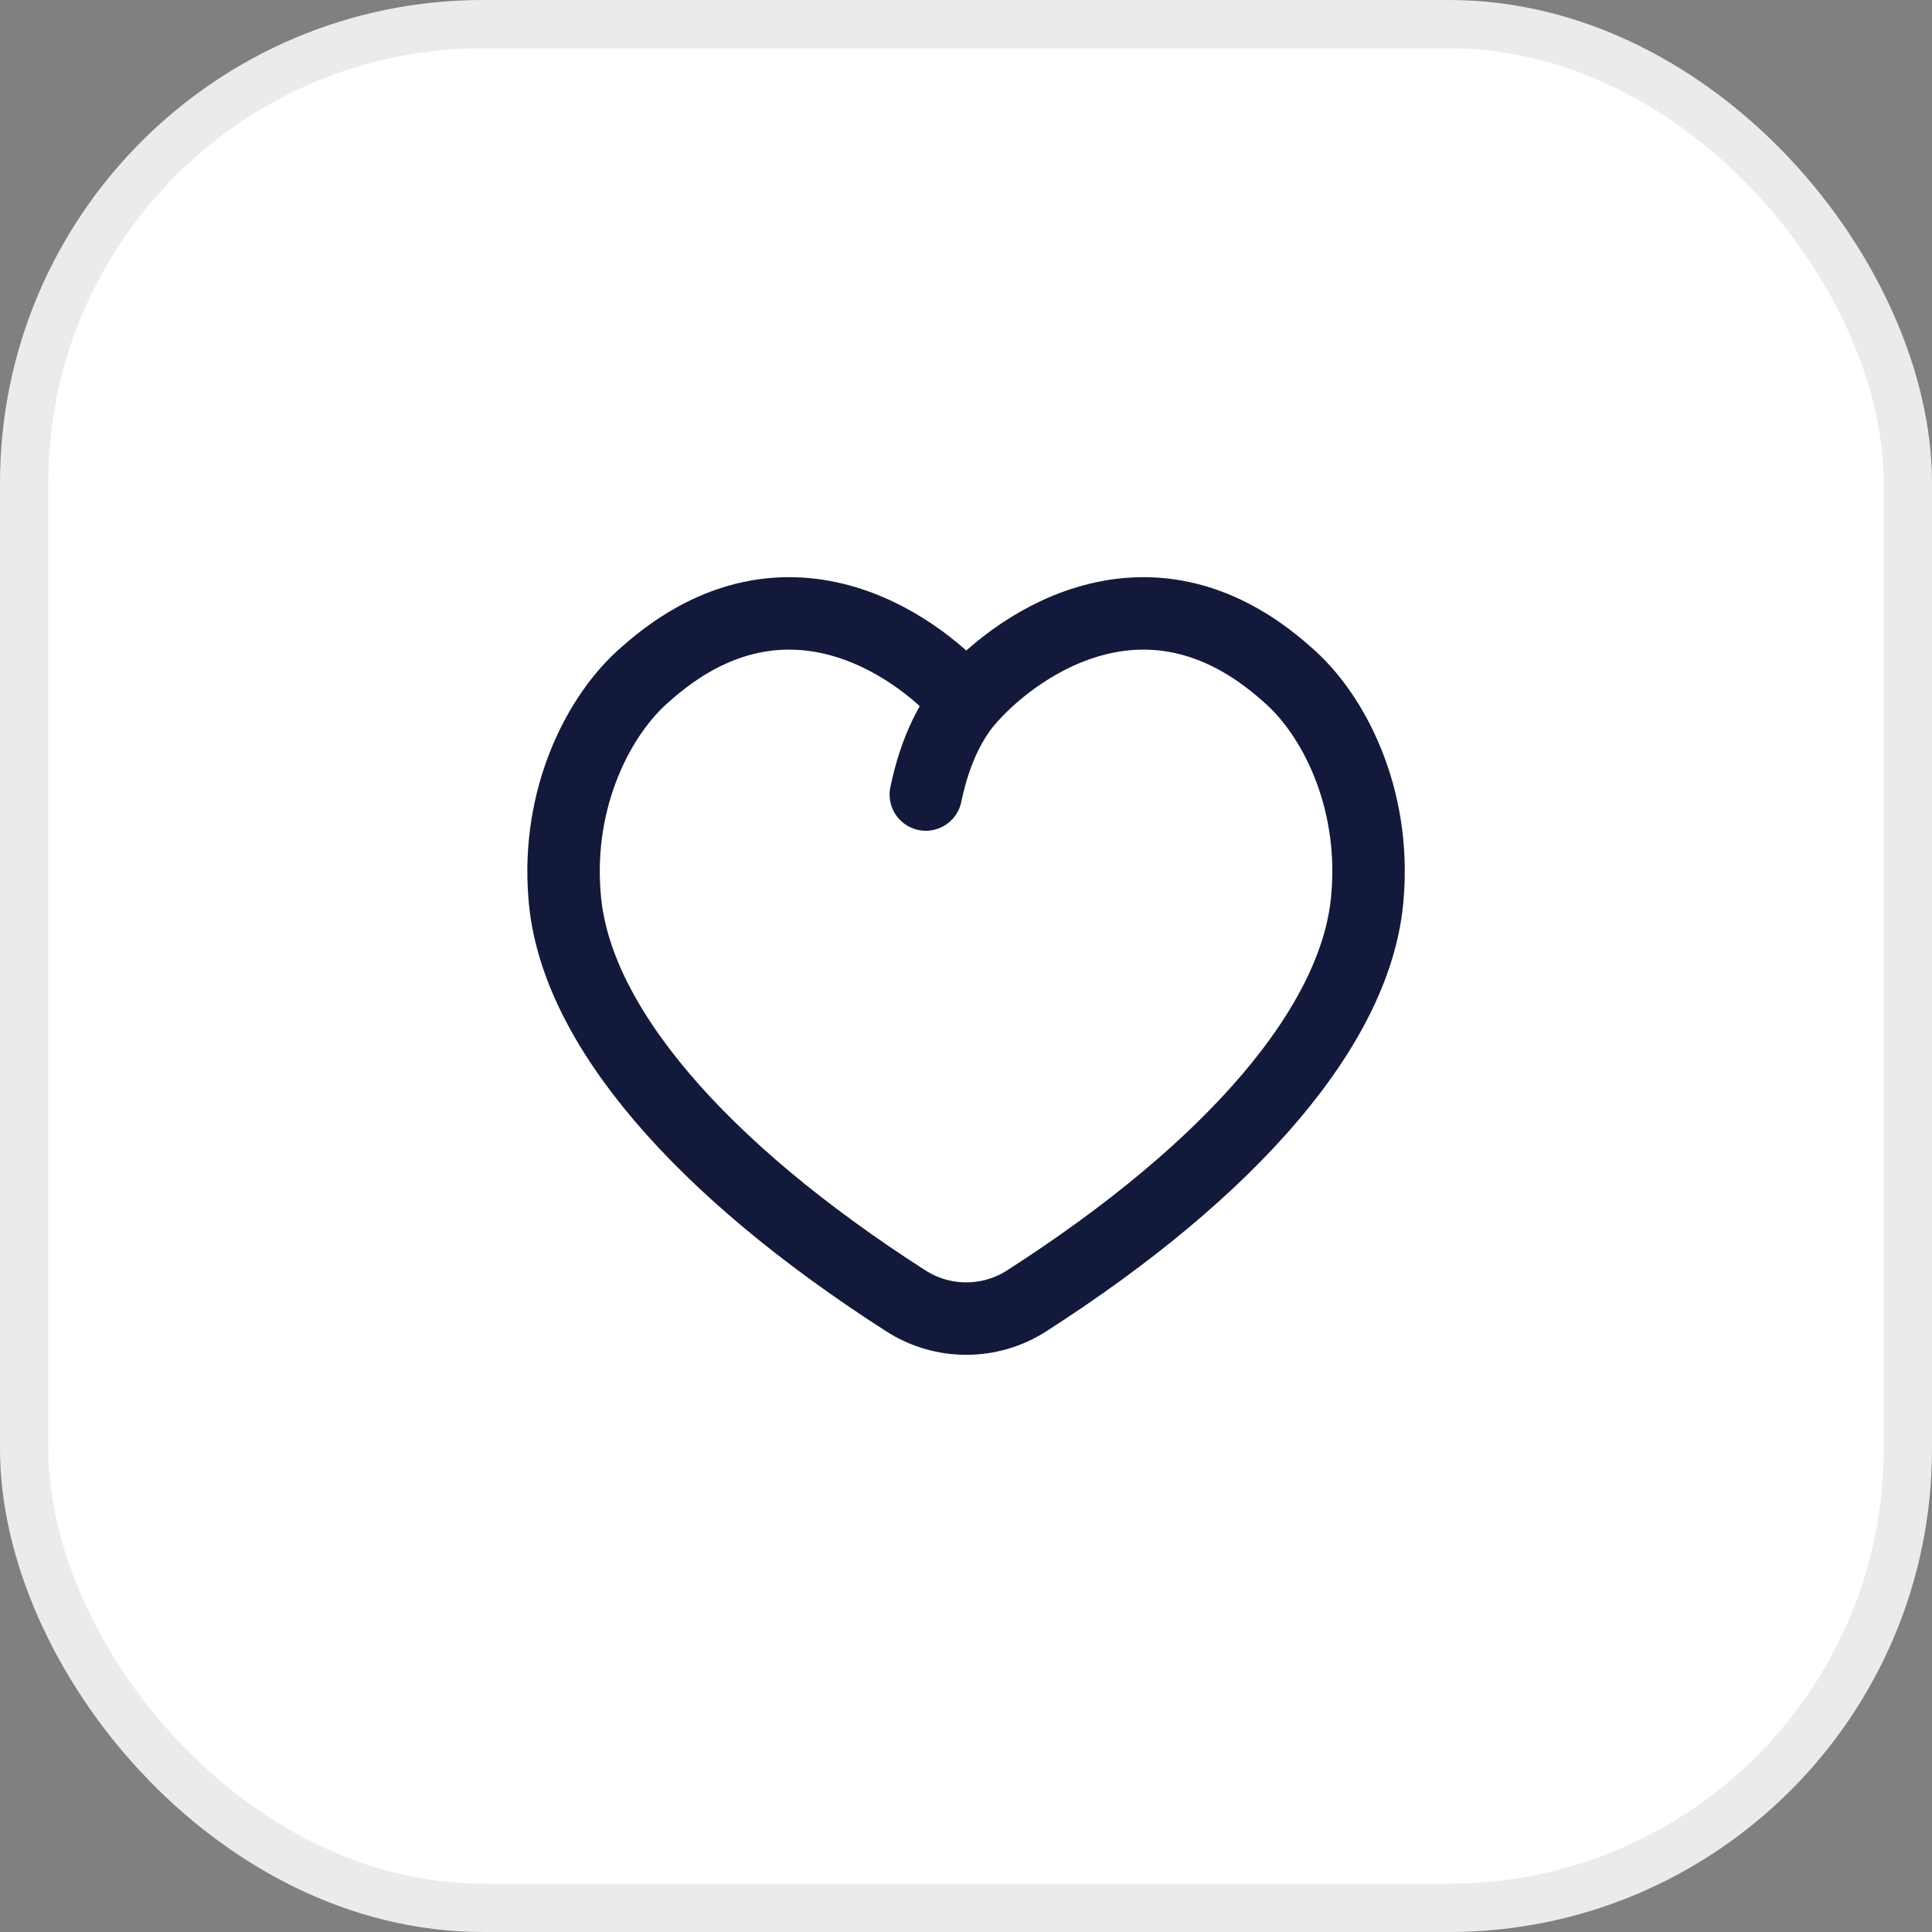 <?xml version="1.0" encoding="UTF-8"?> <svg xmlns="http://www.w3.org/2000/svg" width="20" height="20" viewBox="0 0 20 20" fill="none"><rect x="0" y="0" width="20" height="20" fill="#808080" stroke="none"/><rect x="0.25" y="0.25" width="19.5" height="19.5" rx="4.75" fill="white"></rect><rect x="0.25" y="0.25" width="19.5" height="19.5" rx="4.75" stroke="#EBEBEB" stroke-width="0.5"></rect><g clip-path="url(#clip0_67_521)"><path d="M10.001 7.27C9.862 7.445 9.688 7.725 9.584 8.225M10.003 7.27C9.588 6.77 8.178 5.646 6.684 6.978C6.2 7.392 5.761 8.253 5.844 9.267C5.939 10.598 7.254 12.105 9.378 13.467C9.759 13.711 10.247 13.711 10.627 13.467C12.751 12.105 14.062 10.598 14.157 9.267C14.24 8.253 13.806 7.392 13.321 6.978C11.828 5.646 10.418 6.77 10.003 7.27Z" stroke="#13193A" stroke-width="0.75" stroke-linecap="round" stroke-linejoin="round"></path></g><defs><clipPath id="clip0_67_521"><rect width="10" height="10" fill="white" transform="translate(5 5)"></rect></clipPath></defs></svg> 